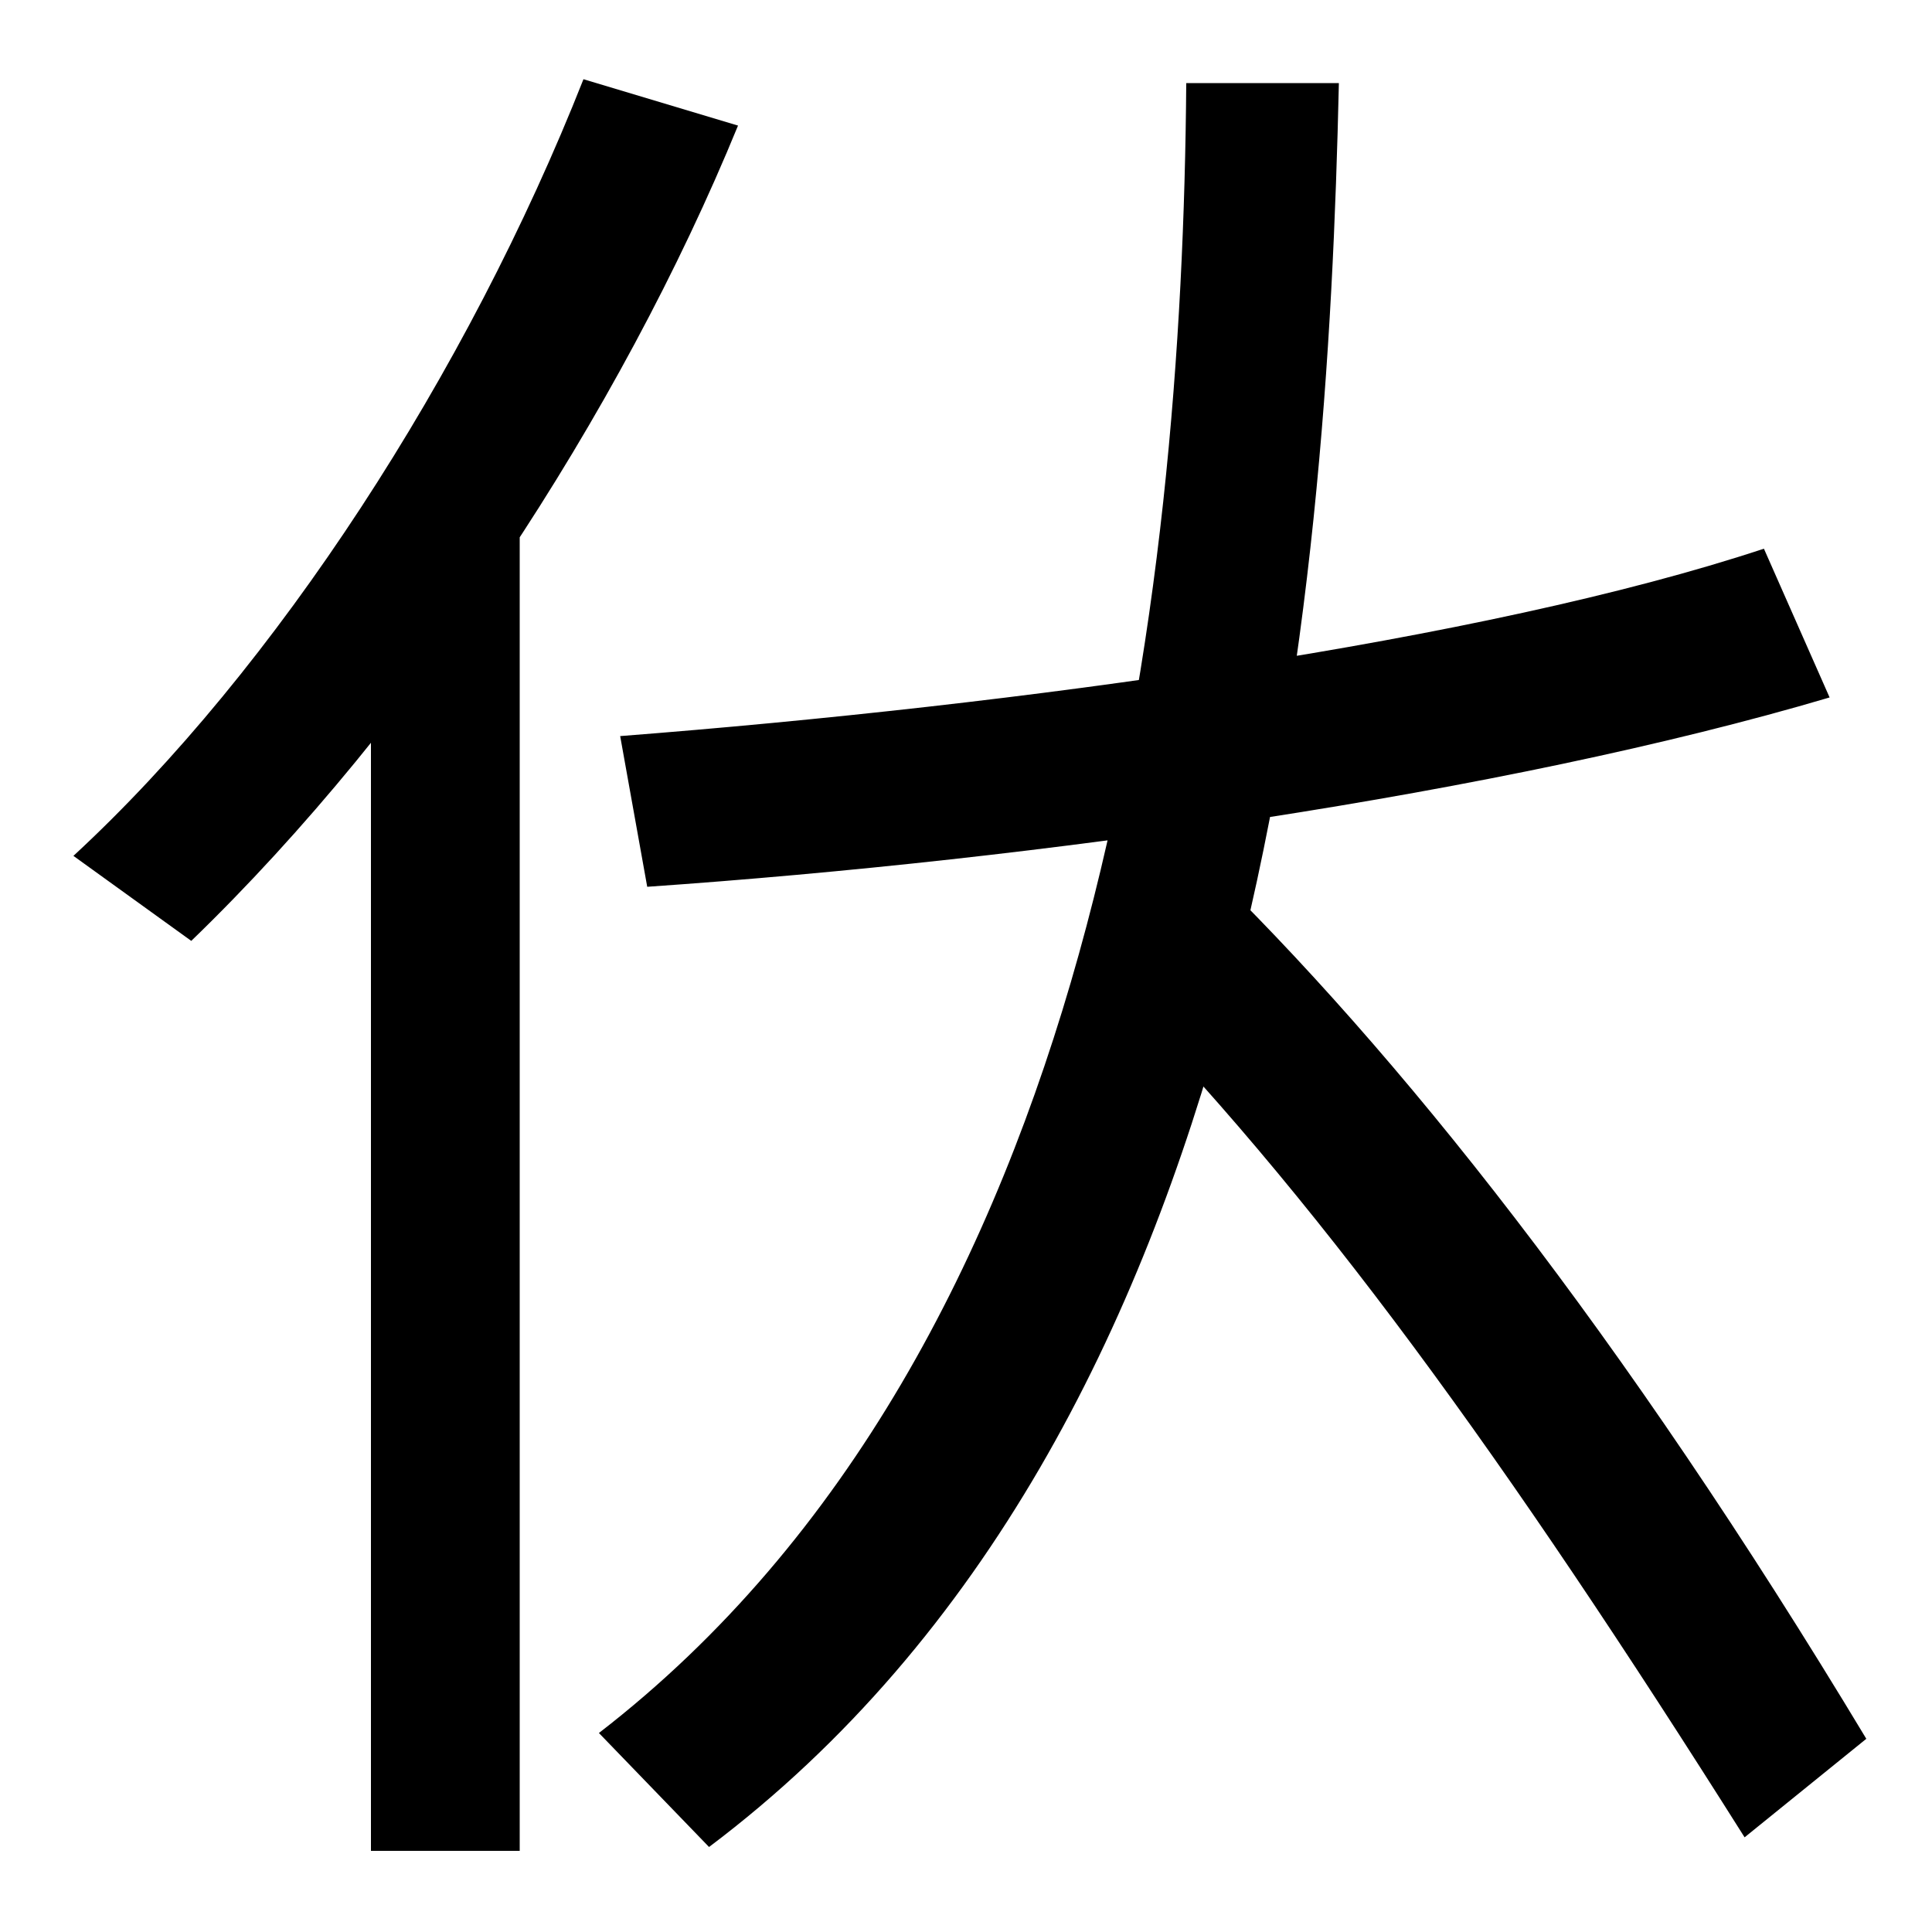 <svg xmlns="http://www.w3.org/2000/svg" width="1000" height="1000"><path d="M310 -17 367 -76C654 140 687 569 693 837H614C612 573 569 183 310 -17ZM192 -78H269V611H192ZM38 437 99 393C216 506 321 666 382 815L302 839C242 687 143 534 38 437ZM903 -71 966 -20C839 191 723 336 622 434L570 374C680 263 780 124 903 -71ZM321 499 335 421C537 435 778 469 947 519L913 596C768 548 527 515 321 499Z" transform="translate(0, 880) scale(1,-1)" /></svg>